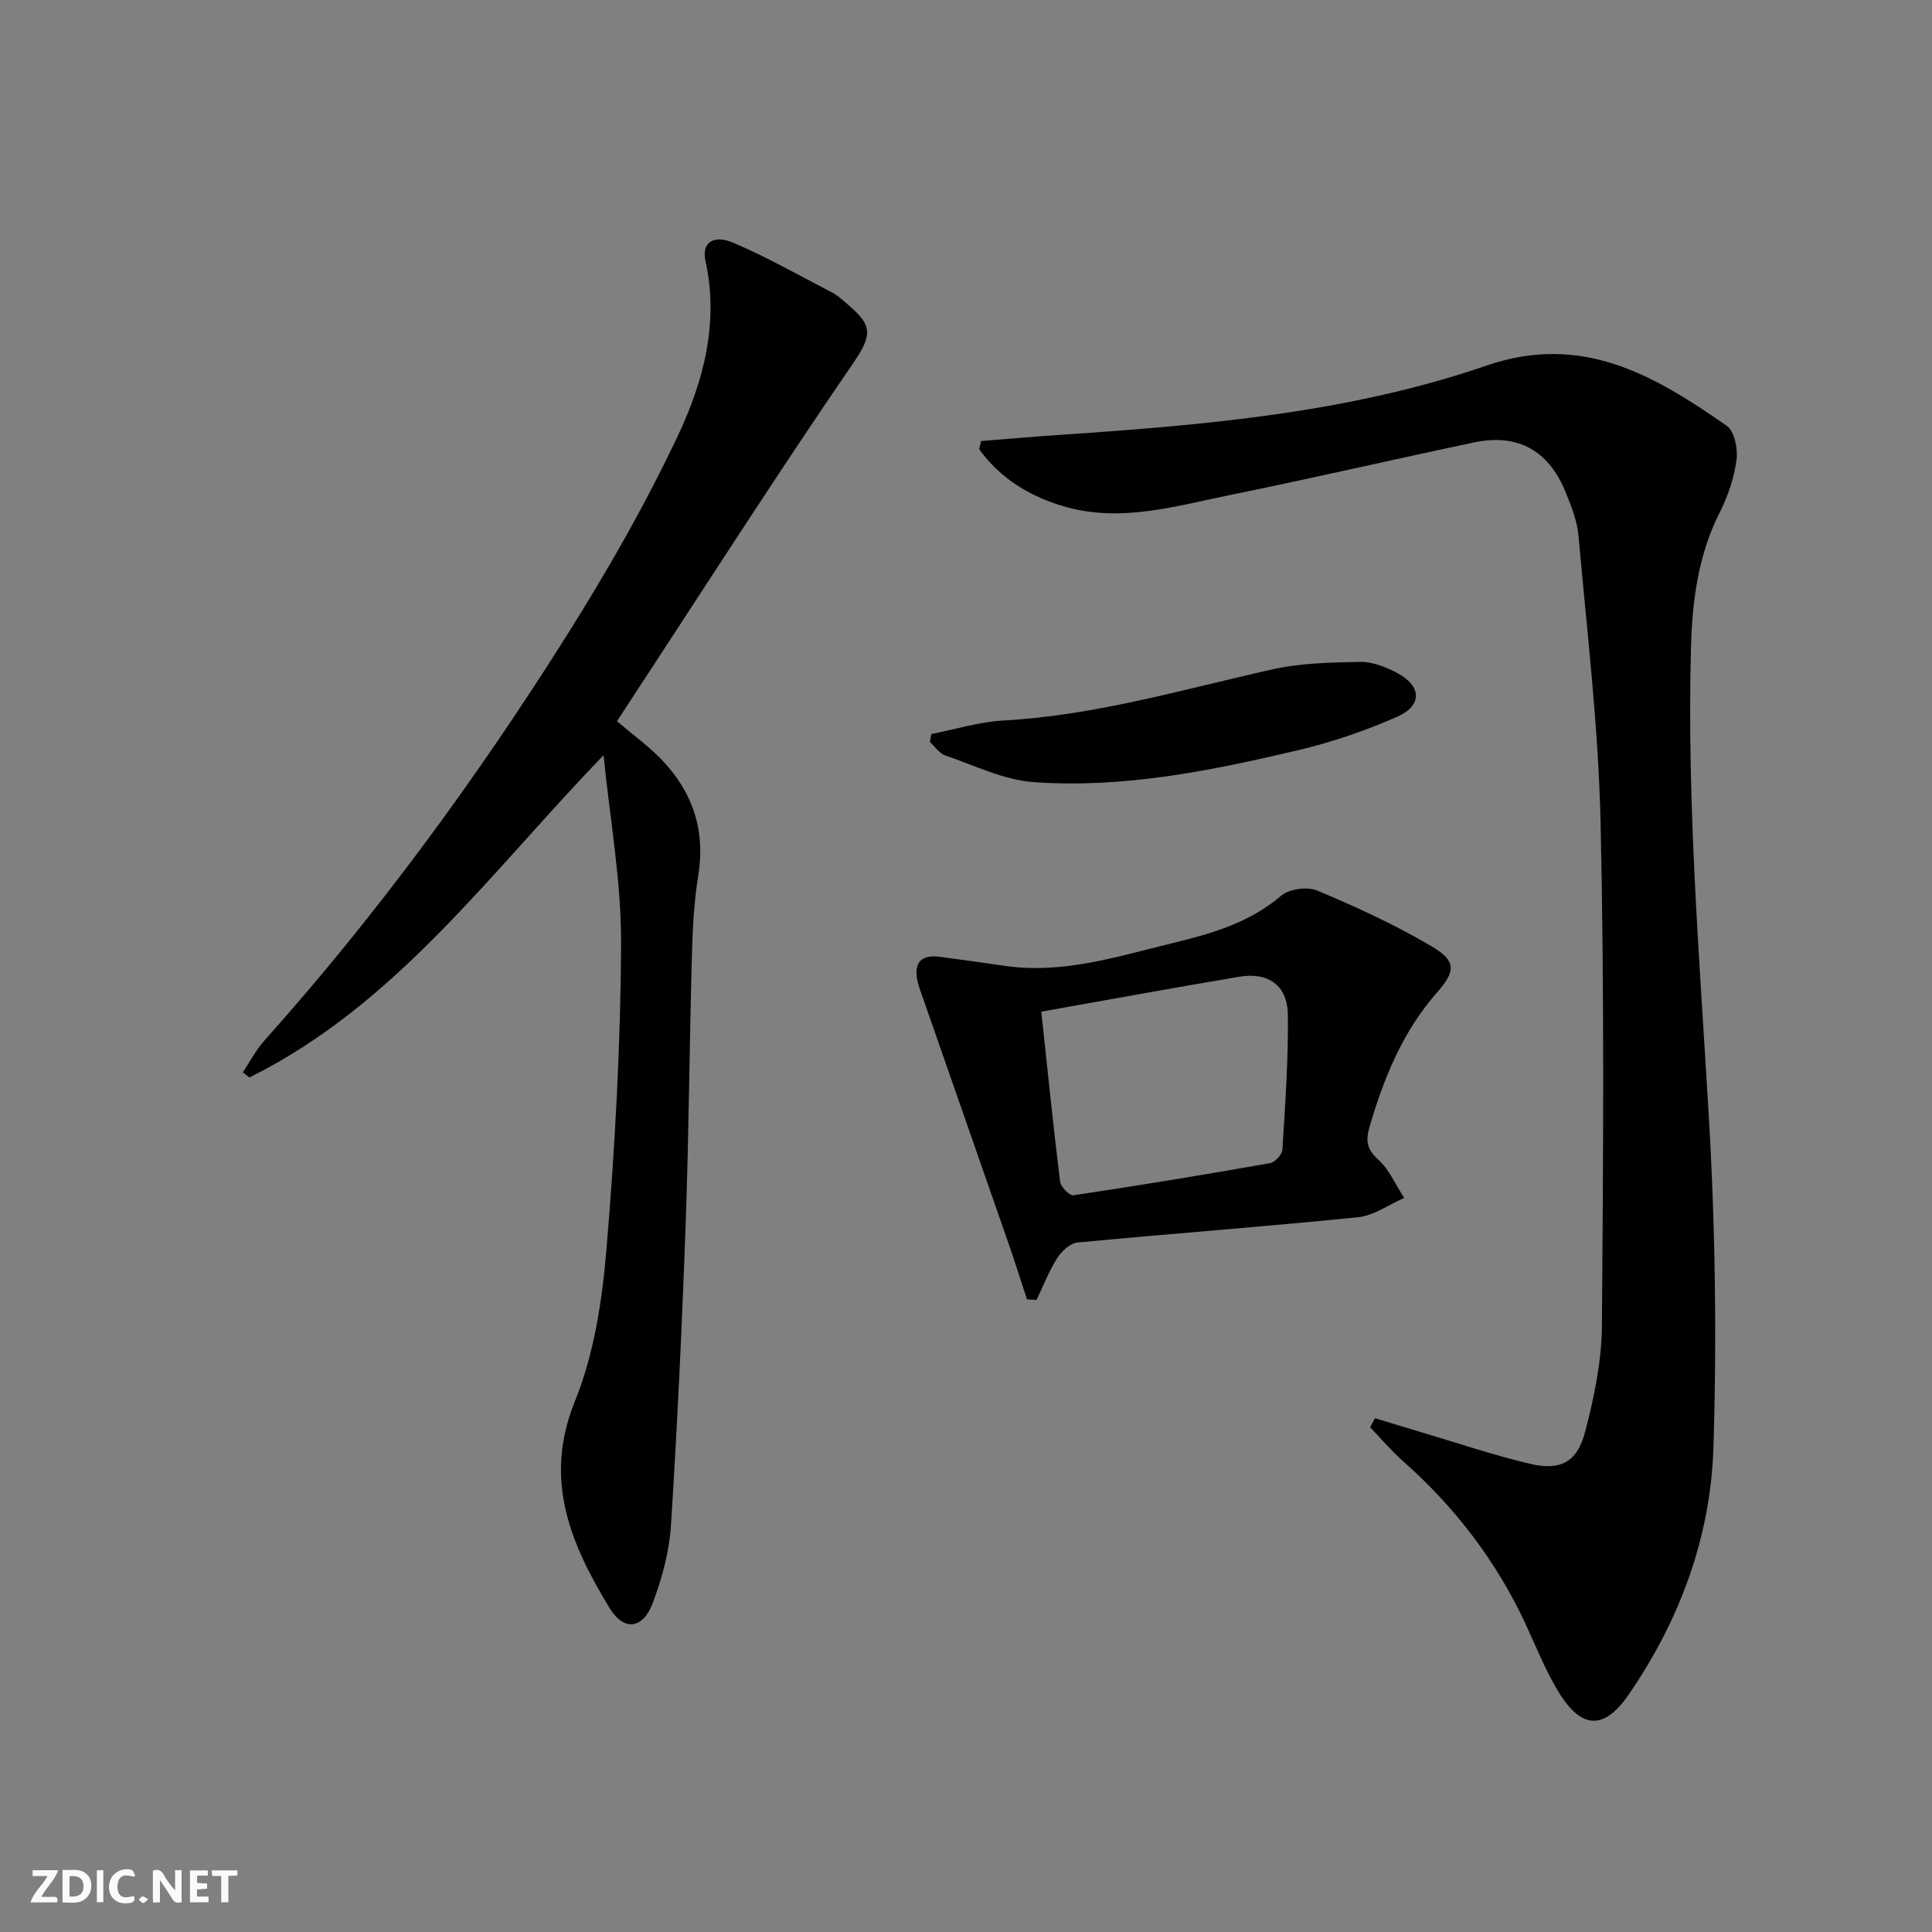 <svg enable-background="new 0 0 400 400" viewBox="0 0 400 400" xmlns="http://www.w3.org/2000/svg"><rect x="0" y="0" width="400" height="400" fill="#808080" stroke="none"/><g fill="#fbfafa"><path d="m37.59 393.81c-.92.31-1.52.05-2-.78-.7-1.2-1.52-2.34-2.47-3.78v4.59c-.55.03-.95.05-1.41.07-.03-.37-.06-.64-.06-.91 0-1.91 0-3.81 0-5.7 1.13-.41 1.77-.03 2.29.91.62 1.11 1.38 2.14 2.31 3.19v-4.2h1.35v6.61z"/><path d="m12.94 393.88v-6.75c1.9.19 3.93-.54 5.37 1.29.8 1.01.78 2.88.03 3.97-1.37 1.97-3.4 1.51-5.4 1.49m1.45-1.22c2.04.12 2.92-.58 2.89-2.21-.03-1.51-.98-2.19-2.89-2z"/><path d="m11.81 393.87h-5.49c.68-2.18 2.47-3.48 3.51-5.45h-3.08v-1.21h5.29c-.71 2.13-2.44 3.48-3.47 5.51.86 0 1.63.04 2.39-.01.79-.05 1.14.21.85 1.16"/><path d="m39.33 393.86v-6.61h3.7v1.07h-2.22v1.52c.68.04 1.34.09 2.07.13v1.07c-.72.05-1.38.09-2.1.14v1.48h2.4v1.19h-3.85z"/><path d="m27.71 388.56c-1.15-.3-2.46-.61-3.1.64-.37.73-.41 1.93-.06 2.67.63 1.35 1.99.93 3.17.68.35.94-.01 1.32-.93 1.46-1.62.25-3.05-.27-3.76-1.48-.73-1.25-.6-3.03.31-4.17.88-1.11 2.71-1.7 4-1.16.32.13.44.74.65 1.12-.1.08-.19.16-.28.24"/><path d="m49.15 387.24v1.07c-.59.02-1.17.05-1.87.08v5.44h-1.48v-5.44h-1.85c-.05-.4-.08-.73-.13-1.15z"/><path d="m20.06 387.21h1.33v6.62h-1.33z"/><path d="m30.68 393.25c-.49.38-.8.79-1.05.76-.32-.05-.6-.45-.9-.7.26-.24.51-.64.8-.67.29-.04.62.3 1.15.61"/></g><path d="m284.67 293.63c3.08.93 6.16 1.87 9.24 2.79 7.62 2.26 15.16 4.82 22.88 6.65 6.25 1.48 9.74-.33 11.38-6.57 1.88-7.16 3.43-14.65 3.49-22 .28-34.77.51-69.56-.28-104.32-.45-19.73-2.81-39.41-4.55-59.1-.28-3.22-1.54-6.45-2.81-9.48-3.54-8.44-9.92-11.87-18.78-10.01-16.88 3.56-33.68 7.46-50.58 10.9-11.17 2.27-22.4 5.7-33.93 2.48-7.27-2.03-13.55-5.8-17.99-11.95.12-.57.24-1.14.36-1.71 5.48-.43 10.97-.91 16.46-1.28 29.87-2.03 59.75-4.54 88.24-14.35 19.79-6.81 34.81 2.08 49.71 12.49 1.6 1.12 2.33 4.76 2.02 7.04-.5 3.71-1.76 7.48-3.46 10.84-4.49 8.86-5.71 18.35-5.97 28.03-.87 32.31 1.77 64.48 3.67 96.7 1.35 22.9 1.69 45.94.98 68.87-.57 18.52-6.95 35.77-17.53 51.17-5.06 7.37-9.73 7.26-14.45-.38-2.78-4.49-4.72-9.5-6.97-14.32-6.07-13.01-14.61-24.14-25.36-33.64-2.42-2.14-4.52-4.65-6.77-6.98.34-.64.67-1.25 1-1.87z" fill="#000001"/><path d="m124.96 156.36c-23.48 24.28-42.86 51.59-73.32 66.72-.46-.35-.91-.71-1.37-1.06 1.48-2.2 2.71-4.62 4.46-6.57 23.24-26.01 43.79-54.05 62.37-83.5 8.5-13.47 16.47-27.39 23.26-41.77 5.3-11.21 8.53-23.4 5.69-36.26-.79-3.61 1.59-5.43 5.77-3.66 7 2.98 13.66 6.78 20.44 10.29 1.02.53 1.92 1.33 2.8 2.09 4.99 4.27 6.07 6.01 1.85 12.15-16.82 24.53-32.83 49.61-49.17 74.53 3.39 2.89 6.5 5.13 9.13 7.84 6.52 6.73 9.23 14.68 7.69 24.17-.91 5.56-1.17 11.25-1.32 16.9-.51 18.47-.62 36.95-1.29 55.41-.74 20.76-1.72 41.52-3.04 62.26-.34 5.36-1.84 10.81-3.72 15.87-2.05 5.55-6.01 6.08-9.04 1.07-7.98-13.17-13.73-26.43-7.12-42.73 3.98-9.81 5.65-20.88 6.54-31.54 1.76-21.02 2.92-42.14 3.02-63.22.04-13-2.34-26-3.63-38.99z" fill="#000001"/><path d="m212.62 269.01c-1.22-3.72-2.39-7.45-3.67-11.15-5.93-17.05-11.89-34.09-17.83-51.14-.44-1.25-.94-2.5-1.2-3.79-.74-3.76.93-5.34 4.66-4.83 4.44.6 8.88 1.19 13.3 1.85 12.03 1.79 23.34-1.88 34.74-4.65 8.06-1.96 16-4.19 22.62-9.84 1.66-1.42 5.42-1.95 7.46-1.09 8.06 3.39 16.07 7.05 23.59 11.49 5.13 3.03 5.25 5.05 1.25 9.6-7.13 8.11-11 17.64-13.97 27.77-.85 2.91-.63 4.67 1.78 6.85 2.3 2.09 3.62 5.25 5.37 7.94-3.19 1.38-6.29 3.67-9.58 4-19.33 1.95-38.7 3.39-58.04 5.23-1.52.14-3.3 1.77-4.2 3.19-1.72 2.72-2.9 5.78-4.3 8.7-.66-.05-1.32-.09-1.98-.13zm2.97-59.56c1.3 12.15 2.47 23.69 3.89 35.19.13 1.09 1.96 2.95 2.76 2.83 13.6-2.03 27.16-4.26 40.7-6.65 1.02-.18 2.5-1.78 2.57-2.79.57-9.28 1.24-18.58 1.13-27.87-.07-6.15-4.01-8.95-10.09-7.93-13.53 2.27-27.03 4.75-40.96 7.22z" fill="#000001"/><path d="m192.83 151.97c4.97-.97 9.91-2.52 14.92-2.8 19.05-1.04 37.2-6.45 55.63-10.57 5.92-1.33 12.17-1.45 18.28-1.56 2.51-.04 5.23 1.05 7.53 2.25 5.14 2.69 5.37 6.77.12 9.09-6.62 2.92-13.6 5.3-20.64 6.96-17.95 4.24-36.11 7.92-54.66 6.59-6.21-.44-12.26-3.47-18.31-5.53-1.24-.42-2.14-1.84-3.19-2.8.1-.54.21-1.09.32-1.63z" fill="#000001"/></svg>